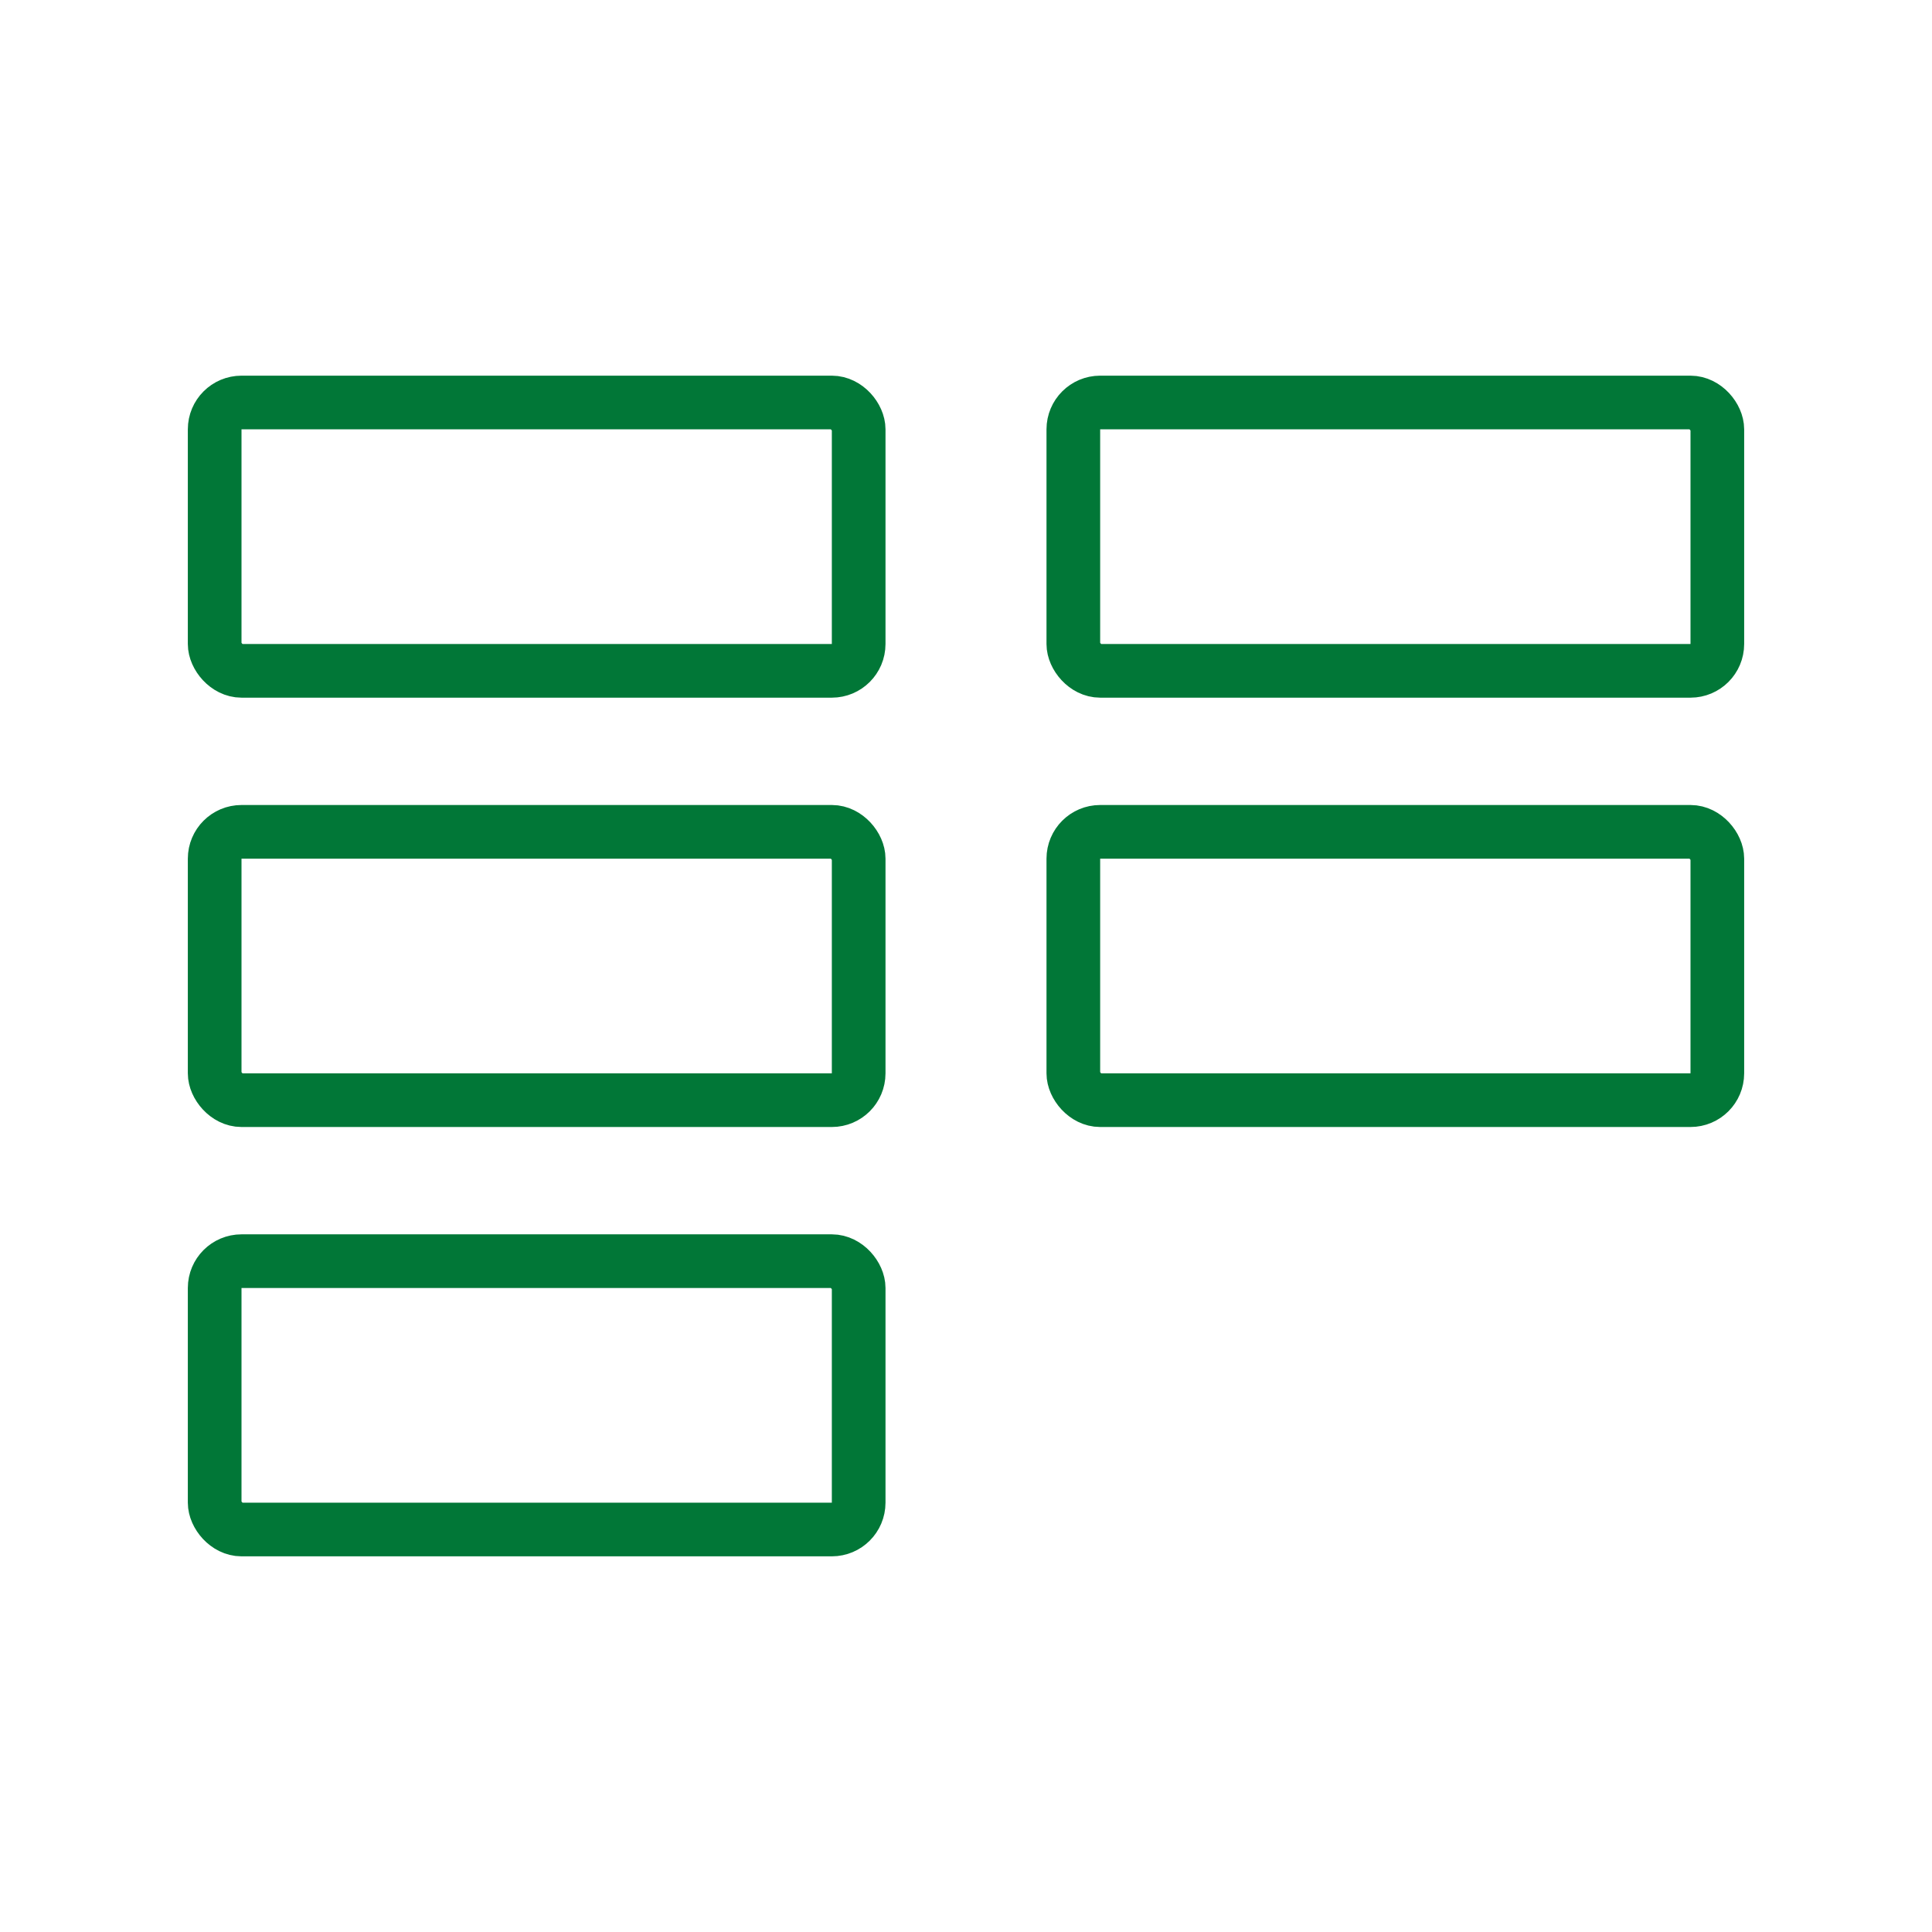 <?xml version="1.0" encoding="UTF-8"?>
<svg xmlns="http://www.w3.org/2000/svg" width="72" height="72" viewBox="0 0 72 72" fill="none">
  <rect x="40" y="15" width="24" height="10" rx="1" stroke="#017737" stroke-width="2"></rect>
  <rect x="8" y="15" width="24" height="10" rx="1" stroke="#017737" stroke-width="2"></rect>
  <rect x="8" y="31" width="24" height="10" rx="1" stroke="#017737" stroke-width="2"></rect>
  <rect x="40" y="31" width="24" height="10" rx="1" stroke="#017737" stroke-width="2"></rect>
  <rect x="8" y="47" width="24" height="10" rx="1" stroke="#017737" stroke-width="2"></rect>
</svg>
